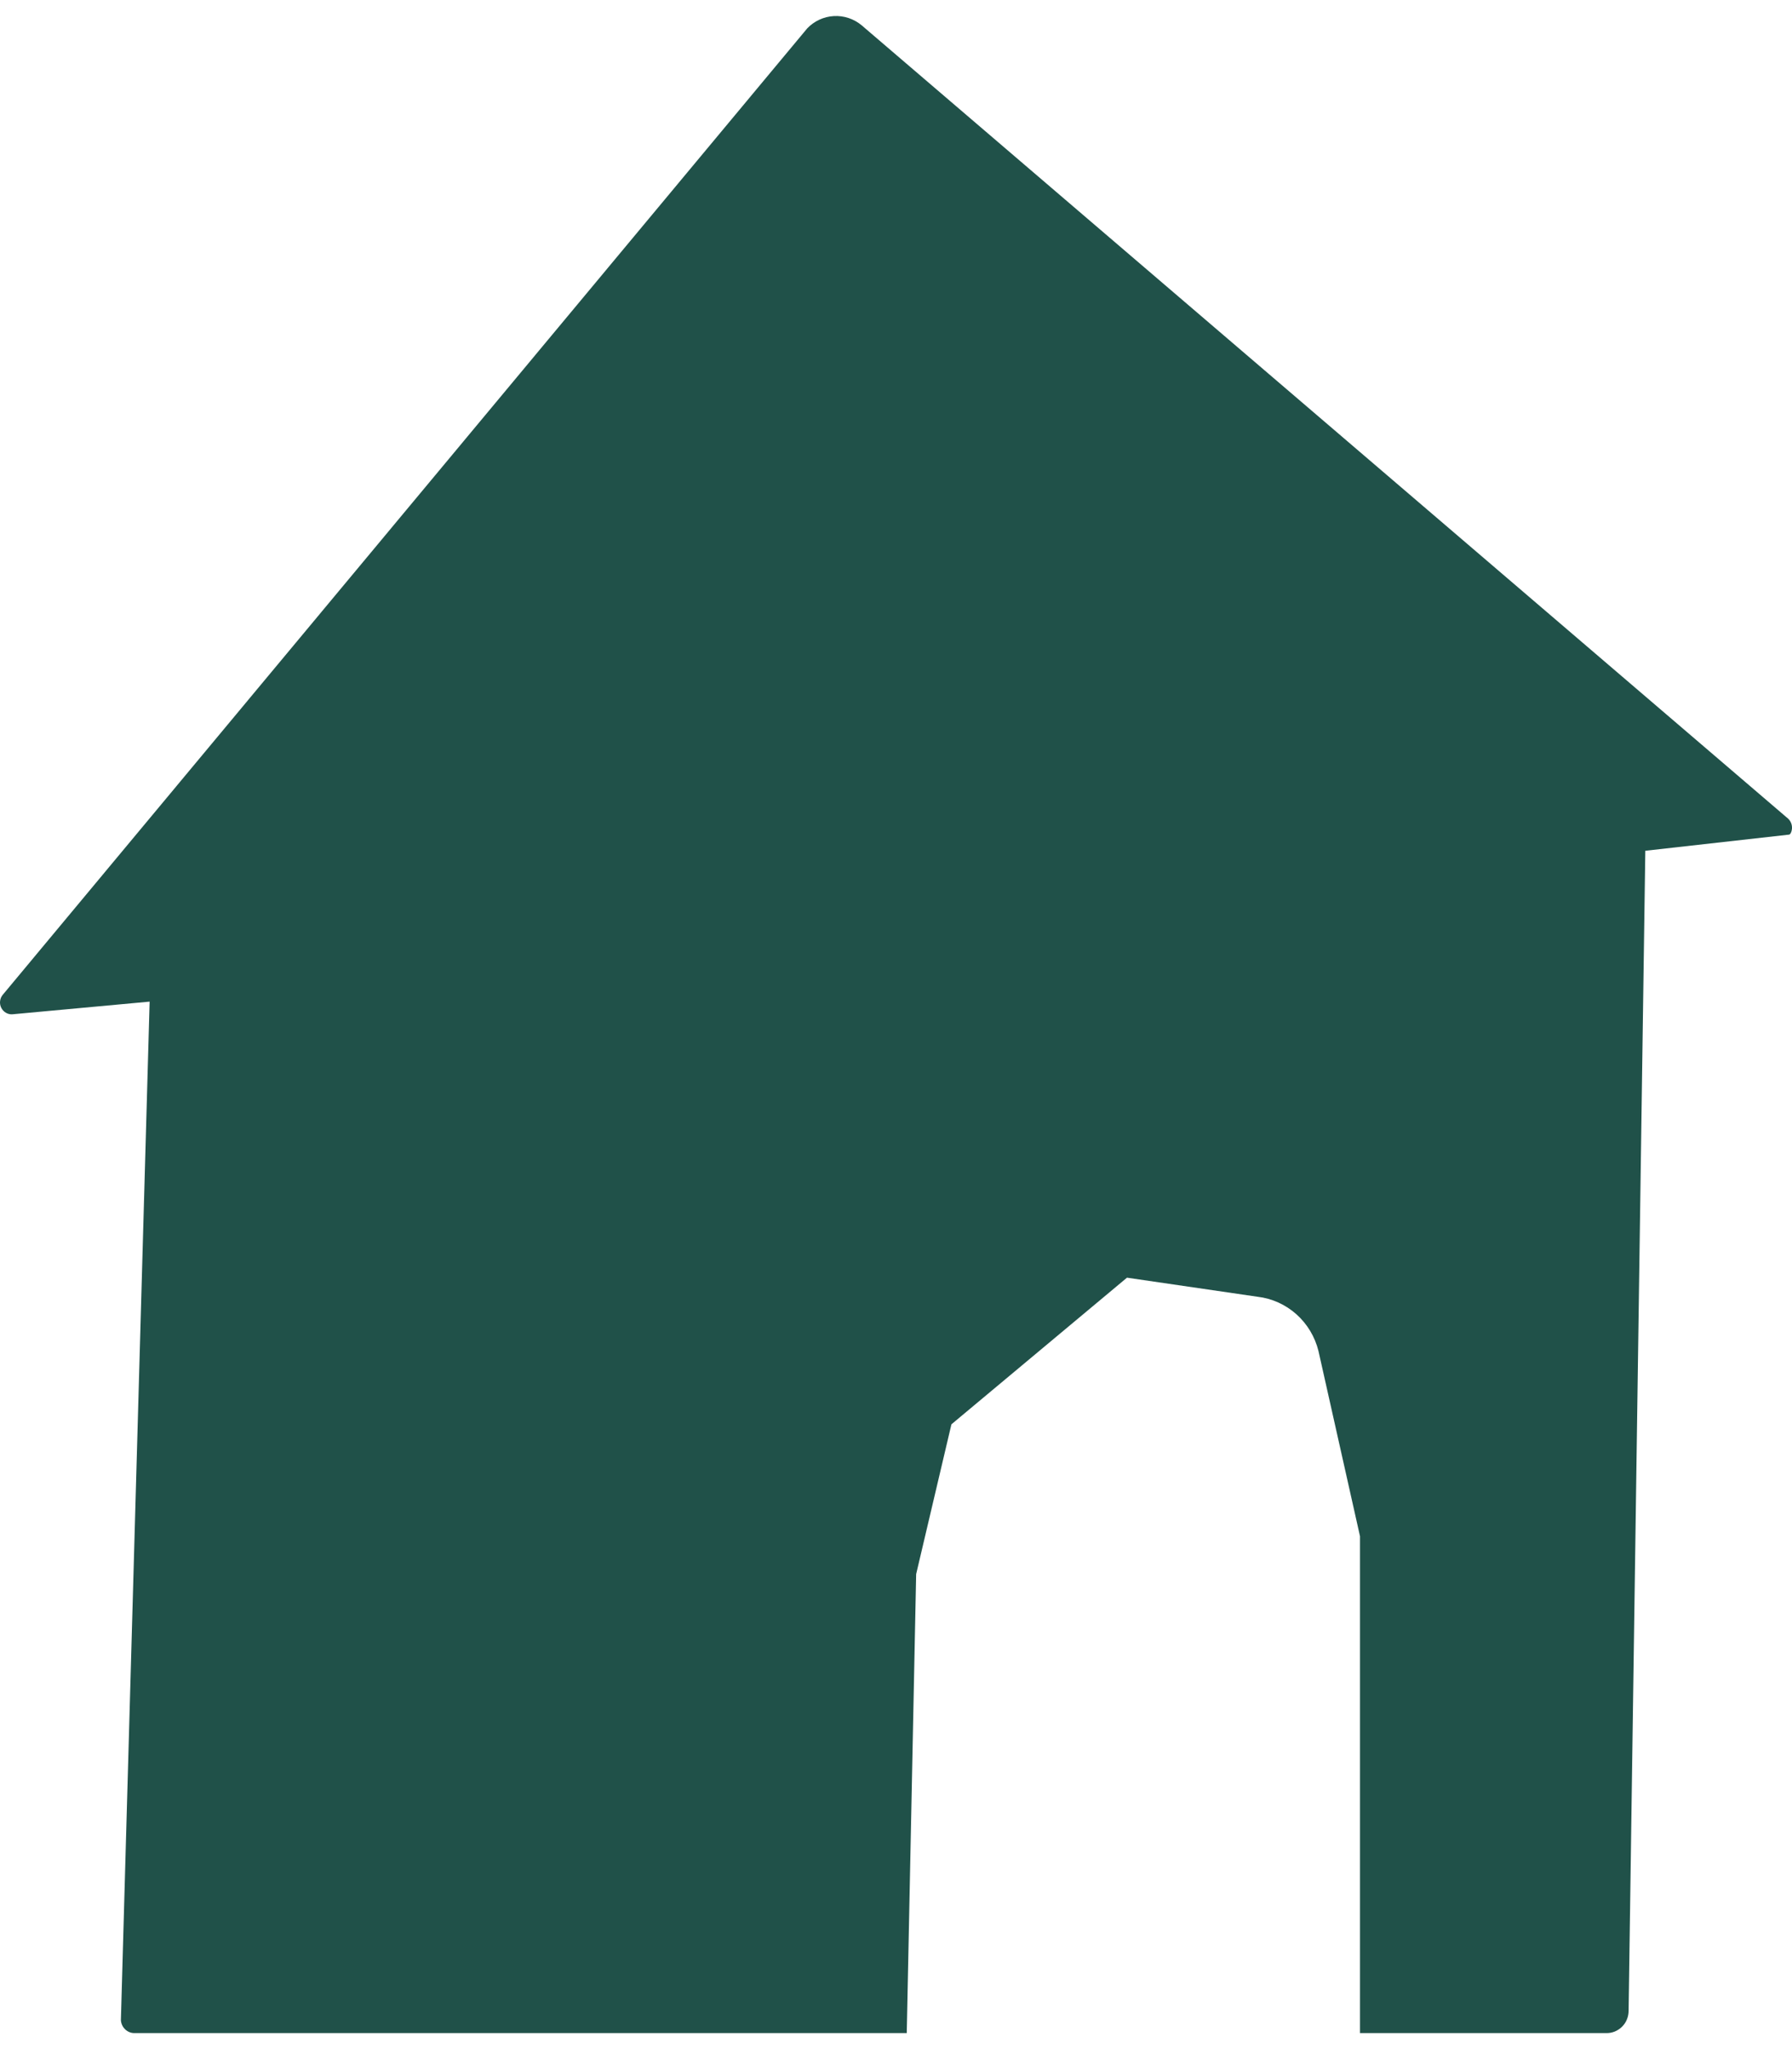 <svg width="28" height="32" viewBox="0 0 28 32" fill="none" xmlns="http://www.w3.org/2000/svg">
<path d="M27.941 12.786L13.462 0.394C13.34 0.293 13.185 0.242 13.028 0.251C12.87 0.26 12.722 0.329 12.613 0.443L0.04 15.539C0.018 15.566 0.005 15.6 0.001 15.636C-0.003 15.671 0.004 15.707 0.02 15.739C0.036 15.77 0.06 15.797 0.091 15.815C0.121 15.833 0.156 15.842 0.191 15.84L2.338 15.642L1.889 31.547C1.892 31.6 1.914 31.65 1.951 31.687C1.988 31.725 2.037 31.747 2.089 31.75H14.168L14.315 24.582L14.866 22.243L17.609 19.953L19.65 20.251C19.875 20.277 20.086 20.373 20.256 20.524C20.426 20.676 20.546 20.876 20.601 21.098L21.25 23.991V31.75H25.096C25.142 31.751 25.187 31.743 25.23 31.726C25.273 31.708 25.312 31.683 25.345 31.65C25.378 31.617 25.404 31.578 25.421 31.535C25.439 31.491 25.447 31.445 25.447 31.399L25.708 13.286L27.953 13.034C27.99 13.034 28.043 12.885 27.941 12.786Z" fill="#205149"/>
</svg>
